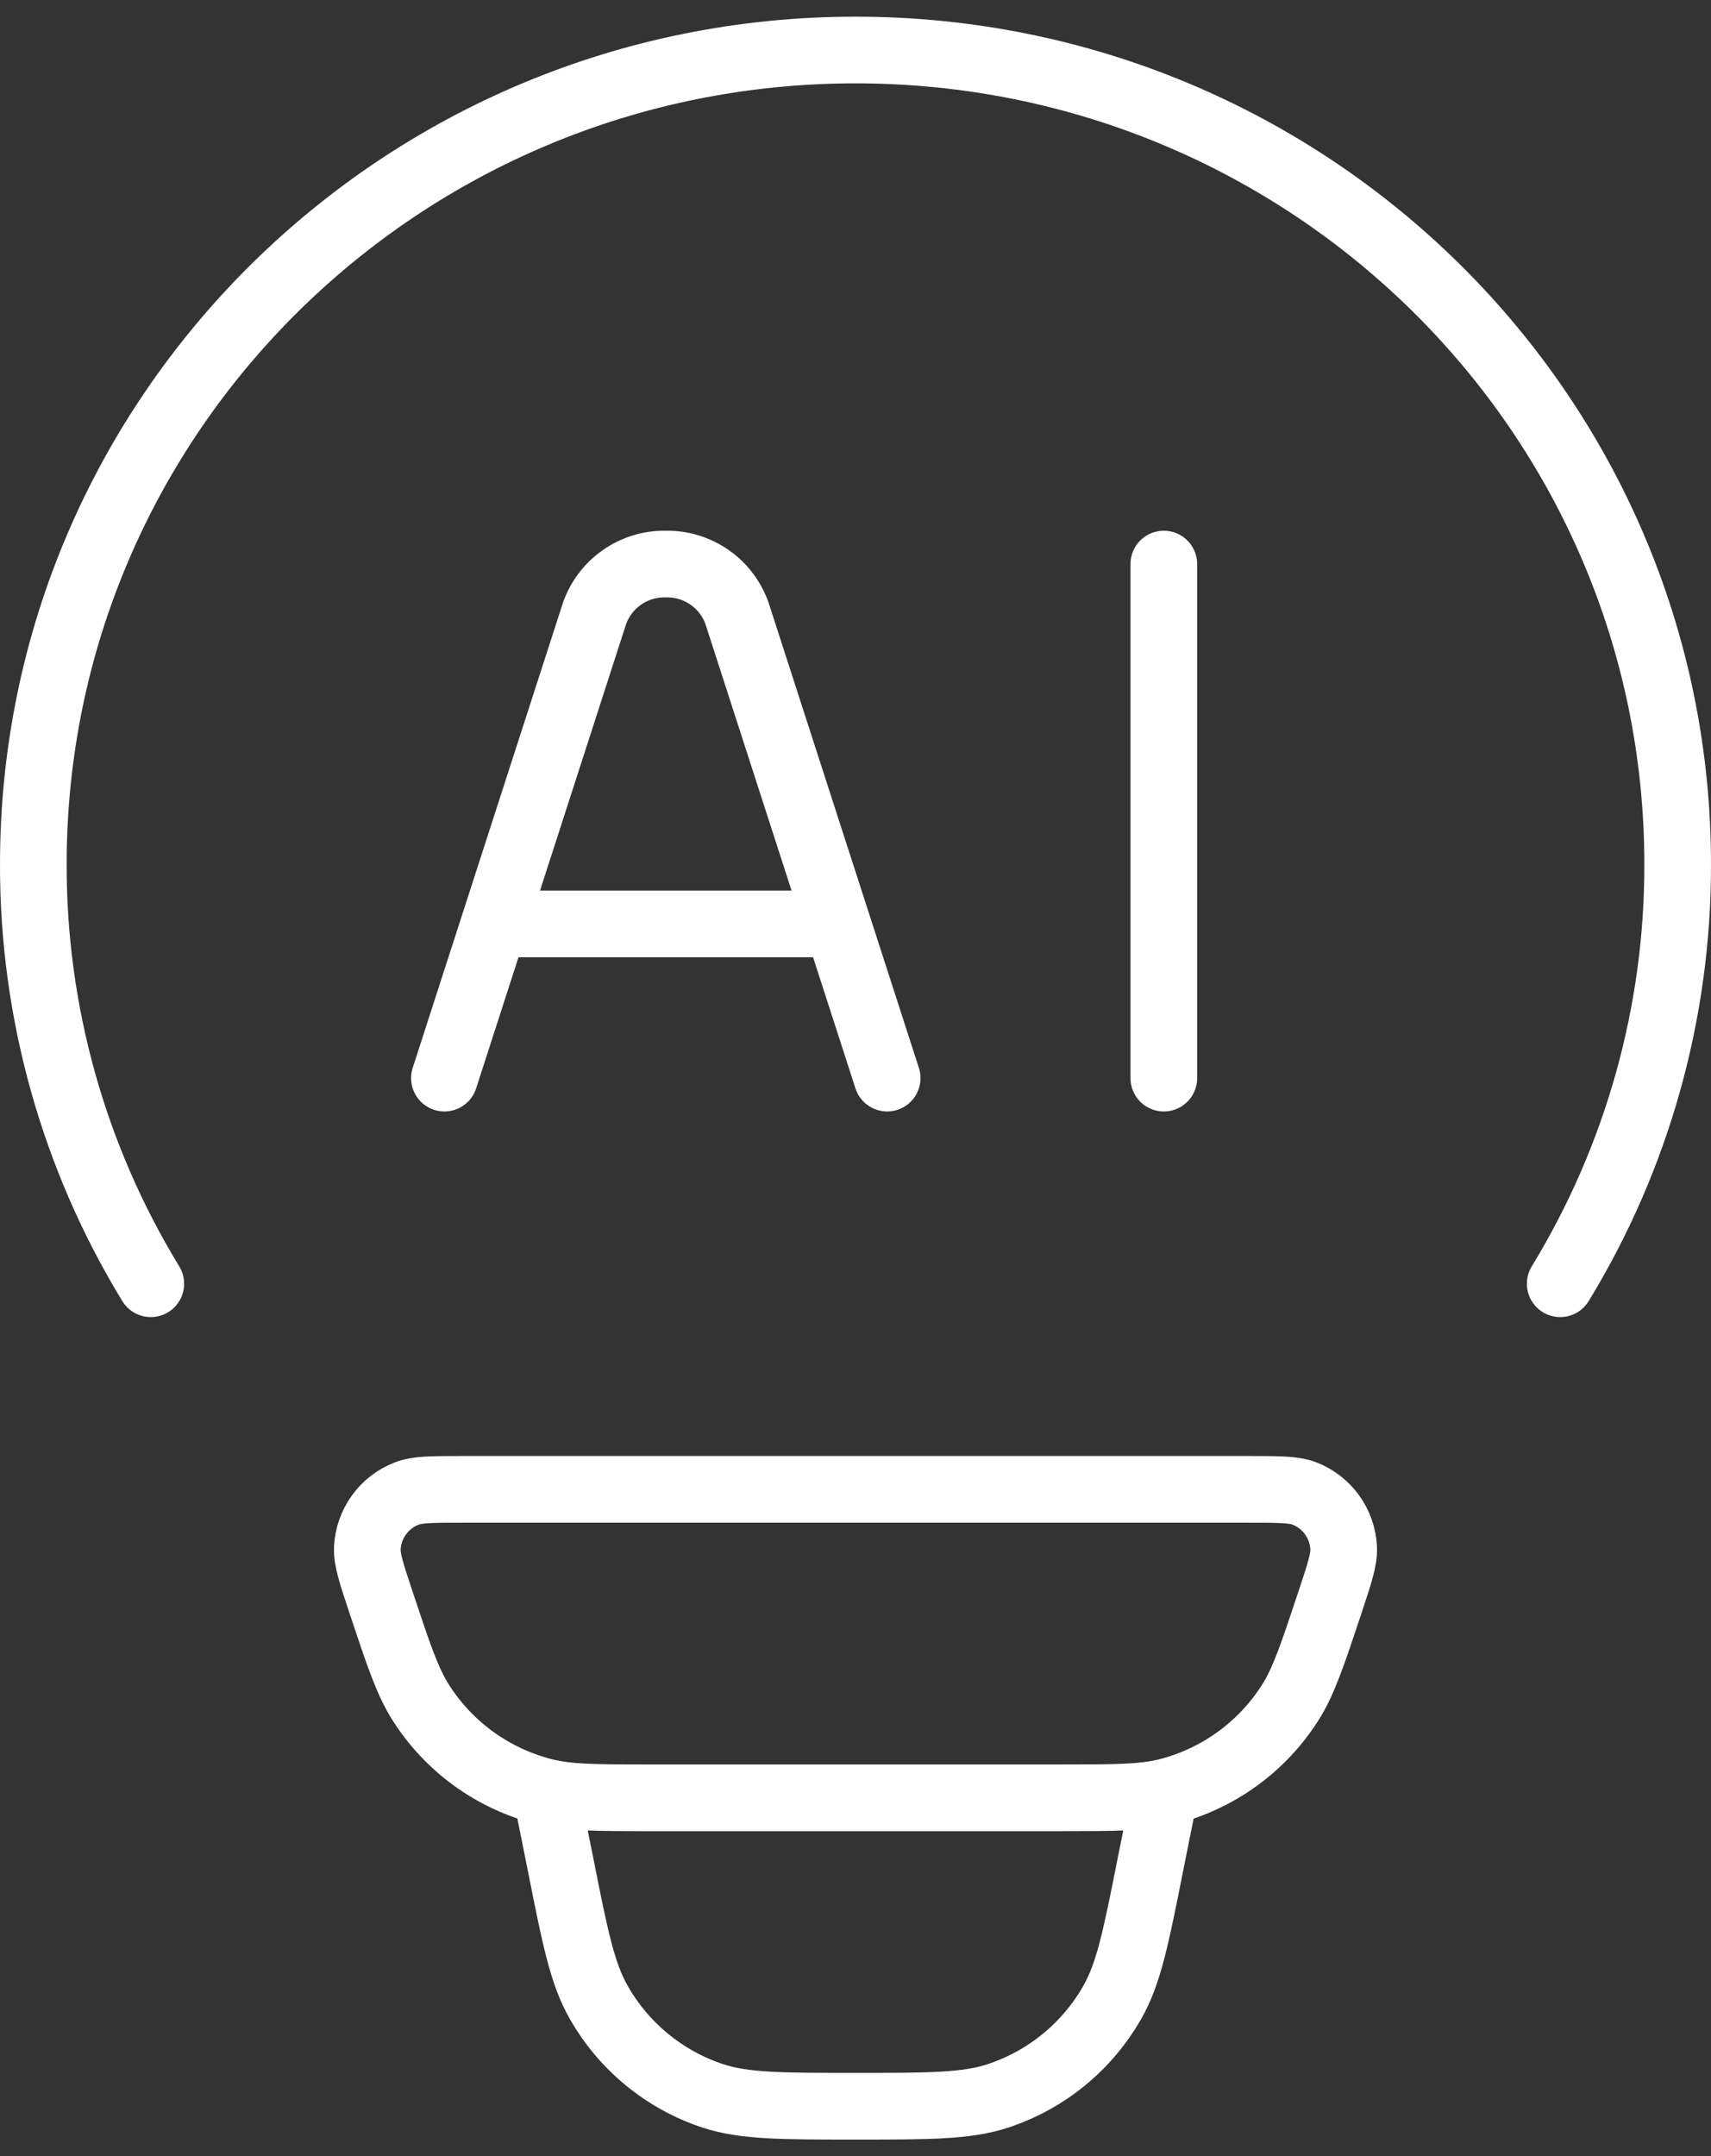 <svg width="77" height="97" viewBox="0 0 77 97" fill="none" xmlns="http://www.w3.org/2000/svg">
<rect x="0" y="0" width="77" height="97" fill="#333333" stroke="none"/>
<path d="M6.786 57.75C3.316 52.067 1.486 45.534 1.5 38.875C1.5 18.646 18.067 2.25 38.5 2.25C58.933 2.25 75.5 18.646 75.5 38.875C75.514 45.534 73.684 52.067 70.214 57.75M52.375 80.875L51.774 83.867C51.126 87.137 50.798 88.77 50.063 90.065C48.929 92.061 47.095 93.564 44.915 94.283C43.504 94.75 41.83 94.75 38.5 94.75C35.17 94.75 33.496 94.75 32.085 94.287C29.905 93.568 28.07 92.063 26.938 90.065C26.202 88.77 25.874 87.137 25.226 83.867L24.625 80.875M17.146 72.078C16.721 70.802 16.508 70.159 16.531 69.641C16.558 69.105 16.738 68.589 17.052 68.154C17.365 67.719 17.798 67.384 18.298 67.19C18.779 67 19.454 67 20.796 67H56.205C57.55 67 58.221 67 58.702 67.185C59.203 67.379 59.636 67.715 59.95 68.151C60.263 68.587 60.444 69.105 60.469 69.641C60.492 70.159 60.279 70.797 59.854 72.078C59.068 74.442 58.674 75.626 58.069 76.583C56.801 78.584 54.815 80.022 52.519 80.602C51.418 80.875 50.178 80.875 47.695 80.875H29.306C26.822 80.875 25.578 80.875 24.482 80.597C22.186 80.019 20.2 78.582 18.932 76.583C18.326 75.626 17.933 74.442 17.146 72.078Z" stroke="white" stroke-width="3" stroke-linecap="round" stroke-linejoin="round"/>
<path d="M39.925 48.5L33.167 27.59C32.933 26.931 32.498 26.362 31.923 25.965C31.347 25.567 30.662 25.361 29.962 25.375C29.263 25.361 28.577 25.567 28.002 25.965C27.427 26.362 26.991 26.931 26.757 27.59L20 48.5M52.375 25.375V48.5M22.488 41.562H37.432" stroke="white" stroke-width="3" stroke-linecap="round" stroke-linejoin="round"/>
</svg>
